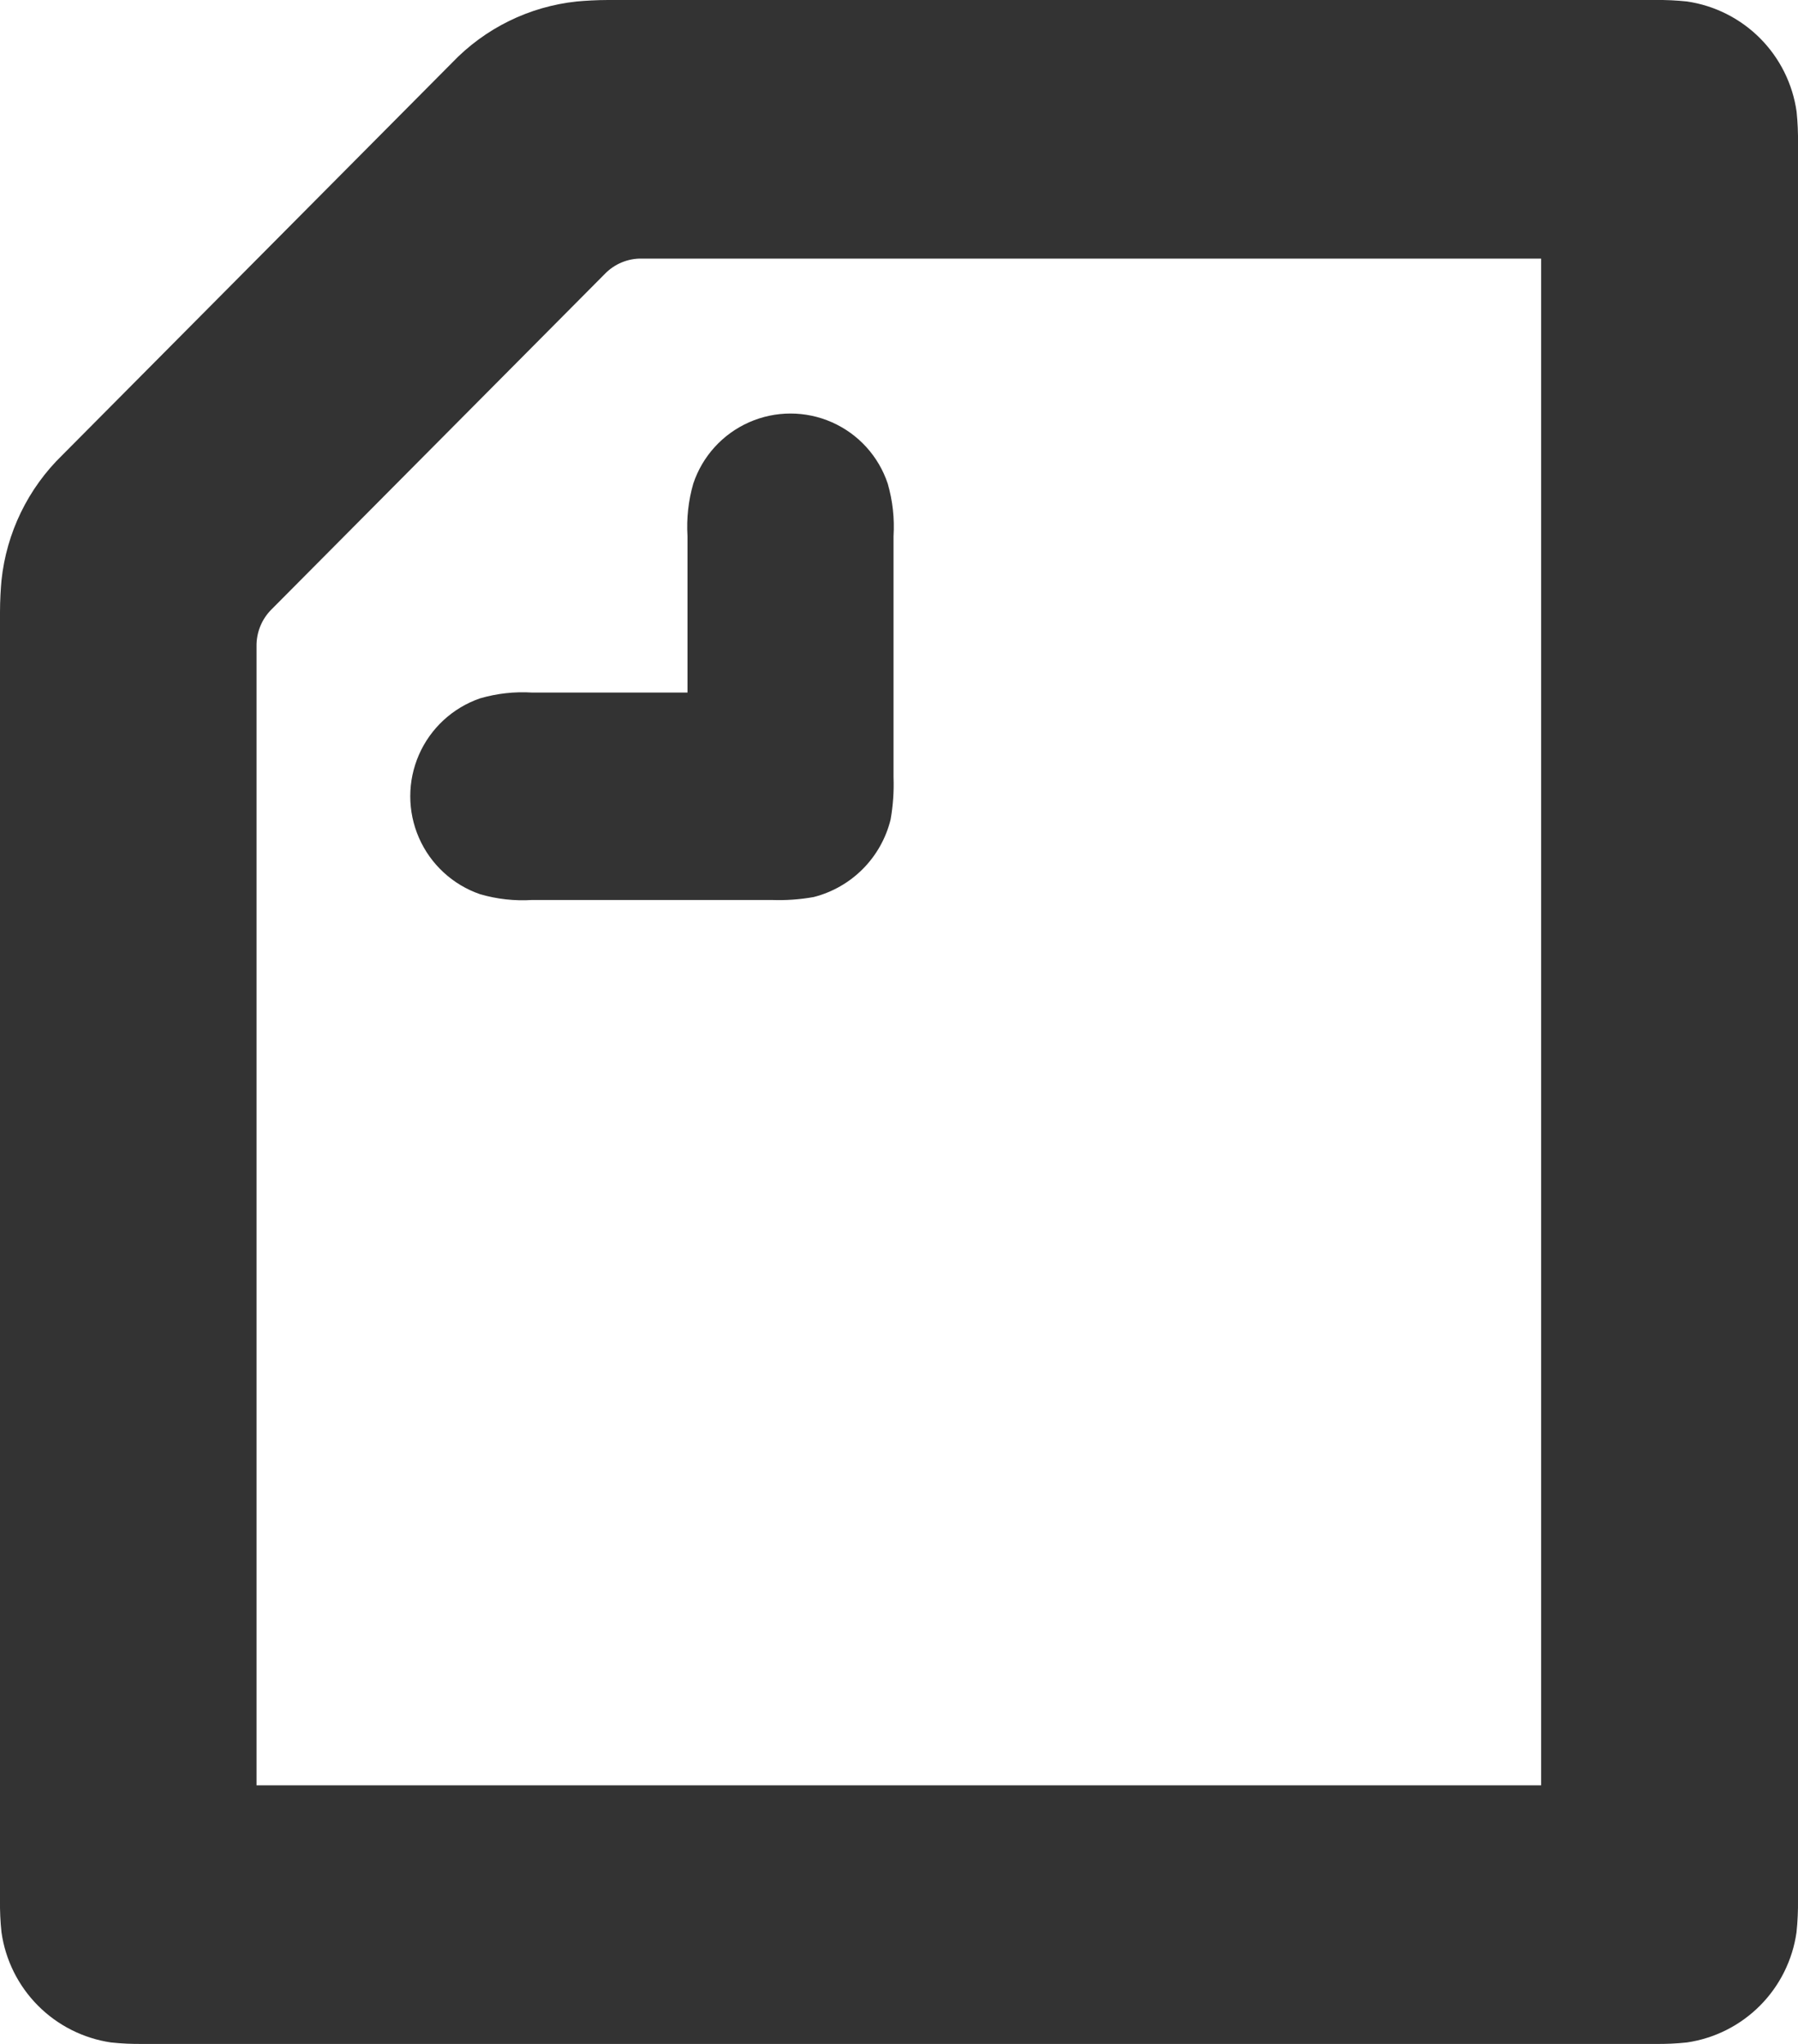 <svg xmlns="http://www.w3.org/2000/svg" width="22" height="25" viewBox="0 0 22 25"><defs><clipPath id="a"><path d="M1.749 25a3.258 3.258 0 0 1-.391-.018 1.587 1.587 0 0 1-1.34-1.349A3.293 3.293 0 0 1 0 23.24V7.487C0 7.344.009 7.2.018 7.1a2.5 2.5 0 0 1 .745-1.534L5.531.768a2.469 2.469 0 0 1 1.527-.75C7.156.009 7.3 0 7.44 0h12.811a3.319 3.319 0 0 1 .391.018 1.587 1.587 0 0 1 1.341 1.349A3.391 3.391 0 0 1 22 1.76v21.48a3.392 3.392 0 0 1-.018.393 1.587 1.587 0 0 1-1.341 1.349 3.256 3.256 0 0 1-.391.018zM7.4 3.351l-4.075 4.1a.622.622 0 0 0-.186.456v13.93h15.718V3.163h-11a.614.614 0 0 0-.457.188zm-.888 7.657a1.862 1.862 0 0 1-.639-.071 1.267 1.267 0 0 1 0-2.395 1.866 1.866 0 0 1 .639-.071h1.9V6.558a1.9 1.9 0 0 1 .071-.643 1.254 1.254 0 0 1 2.379 0 1.894 1.894 0 0 1 .071.643v2.949a2.457 2.457 0 0 1-.036.518 1.3 1.3 0 0 1-.941.947 2.418 2.418 0 0 1-.515.036z" fill="none"/></clipPath></defs><g clip-path="url(#a)"><path d="M-.659-.665h23.317v26.33H-.659z" fill="#333"/></g></svg>